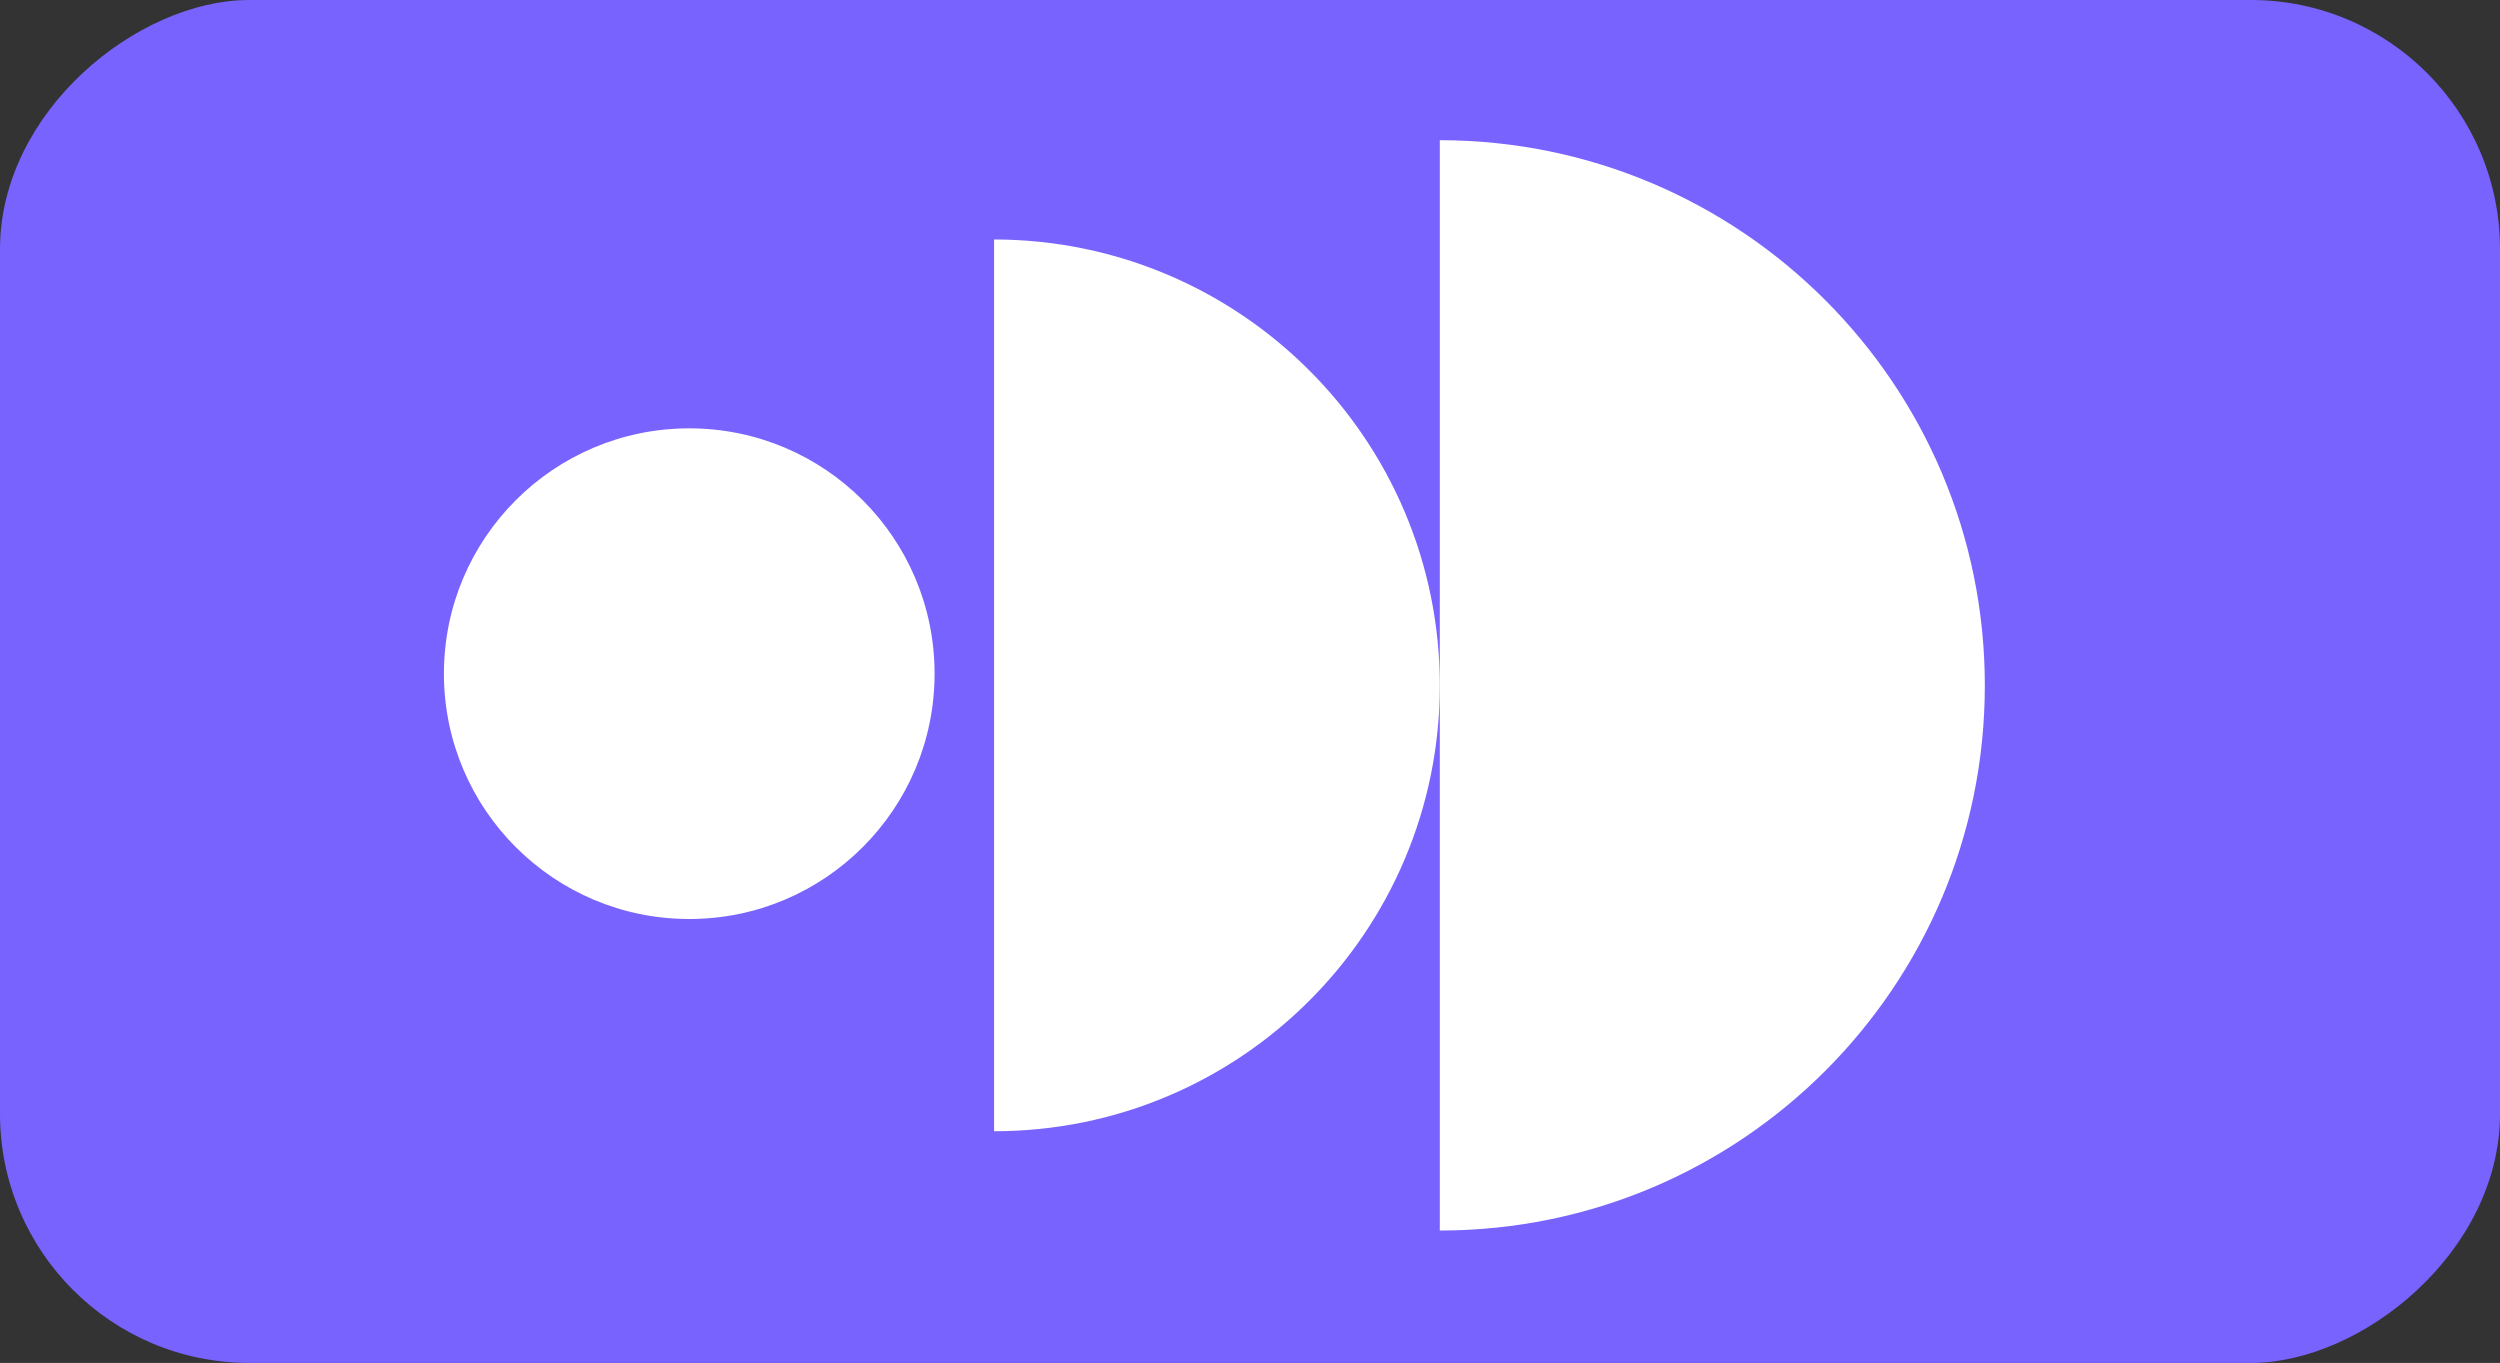 <?xml version="1.0" encoding="UTF-8"?>
<svg xmlns="http://www.w3.org/2000/svg" width="321" height="175" viewBox="0 0 321 175" fill="none">
  <rect x="0" y="0" width="321" height="175" fill="#333333" stroke="none"/>
  <g clip-path="url(#clip0_5120_19357)">
    <rect y="175" width="175" height="321" rx="32" transform="rotate(-90 0 175)" fill="#7863FF"></rect>
    <path d="M254.852 88.019C254.852 126.694 223.507 158 184.871 158L184.871 18C223.507 18.039 254.852 49.345 254.852 88.019Z" fill="white"></path>
    <path d="M184.872 88.019C184.872 119.637 159.258 145.251 127.64 145.251L127.64 30.748C159.219 30.788 184.872 56.402 184.872 88.019Z" fill="white"></path>
    <path d="M57 86.5C57 103.897 71.103 118 88.5 118C105.897 118 120 103.897 120 86.5C120 69.103 105.897 55 88.5 55C71.103 55 57 69.103 57 86.5Z" fill="white"></path>
  </g>
  <defs>
    <clipPath id="clip0_5120_19357">
      <rect y="175" width="175" height="321" rx="32" transform="rotate(-90 0 175)" fill="white"></rect>
    </clipPath>
  </defs>
</svg>
